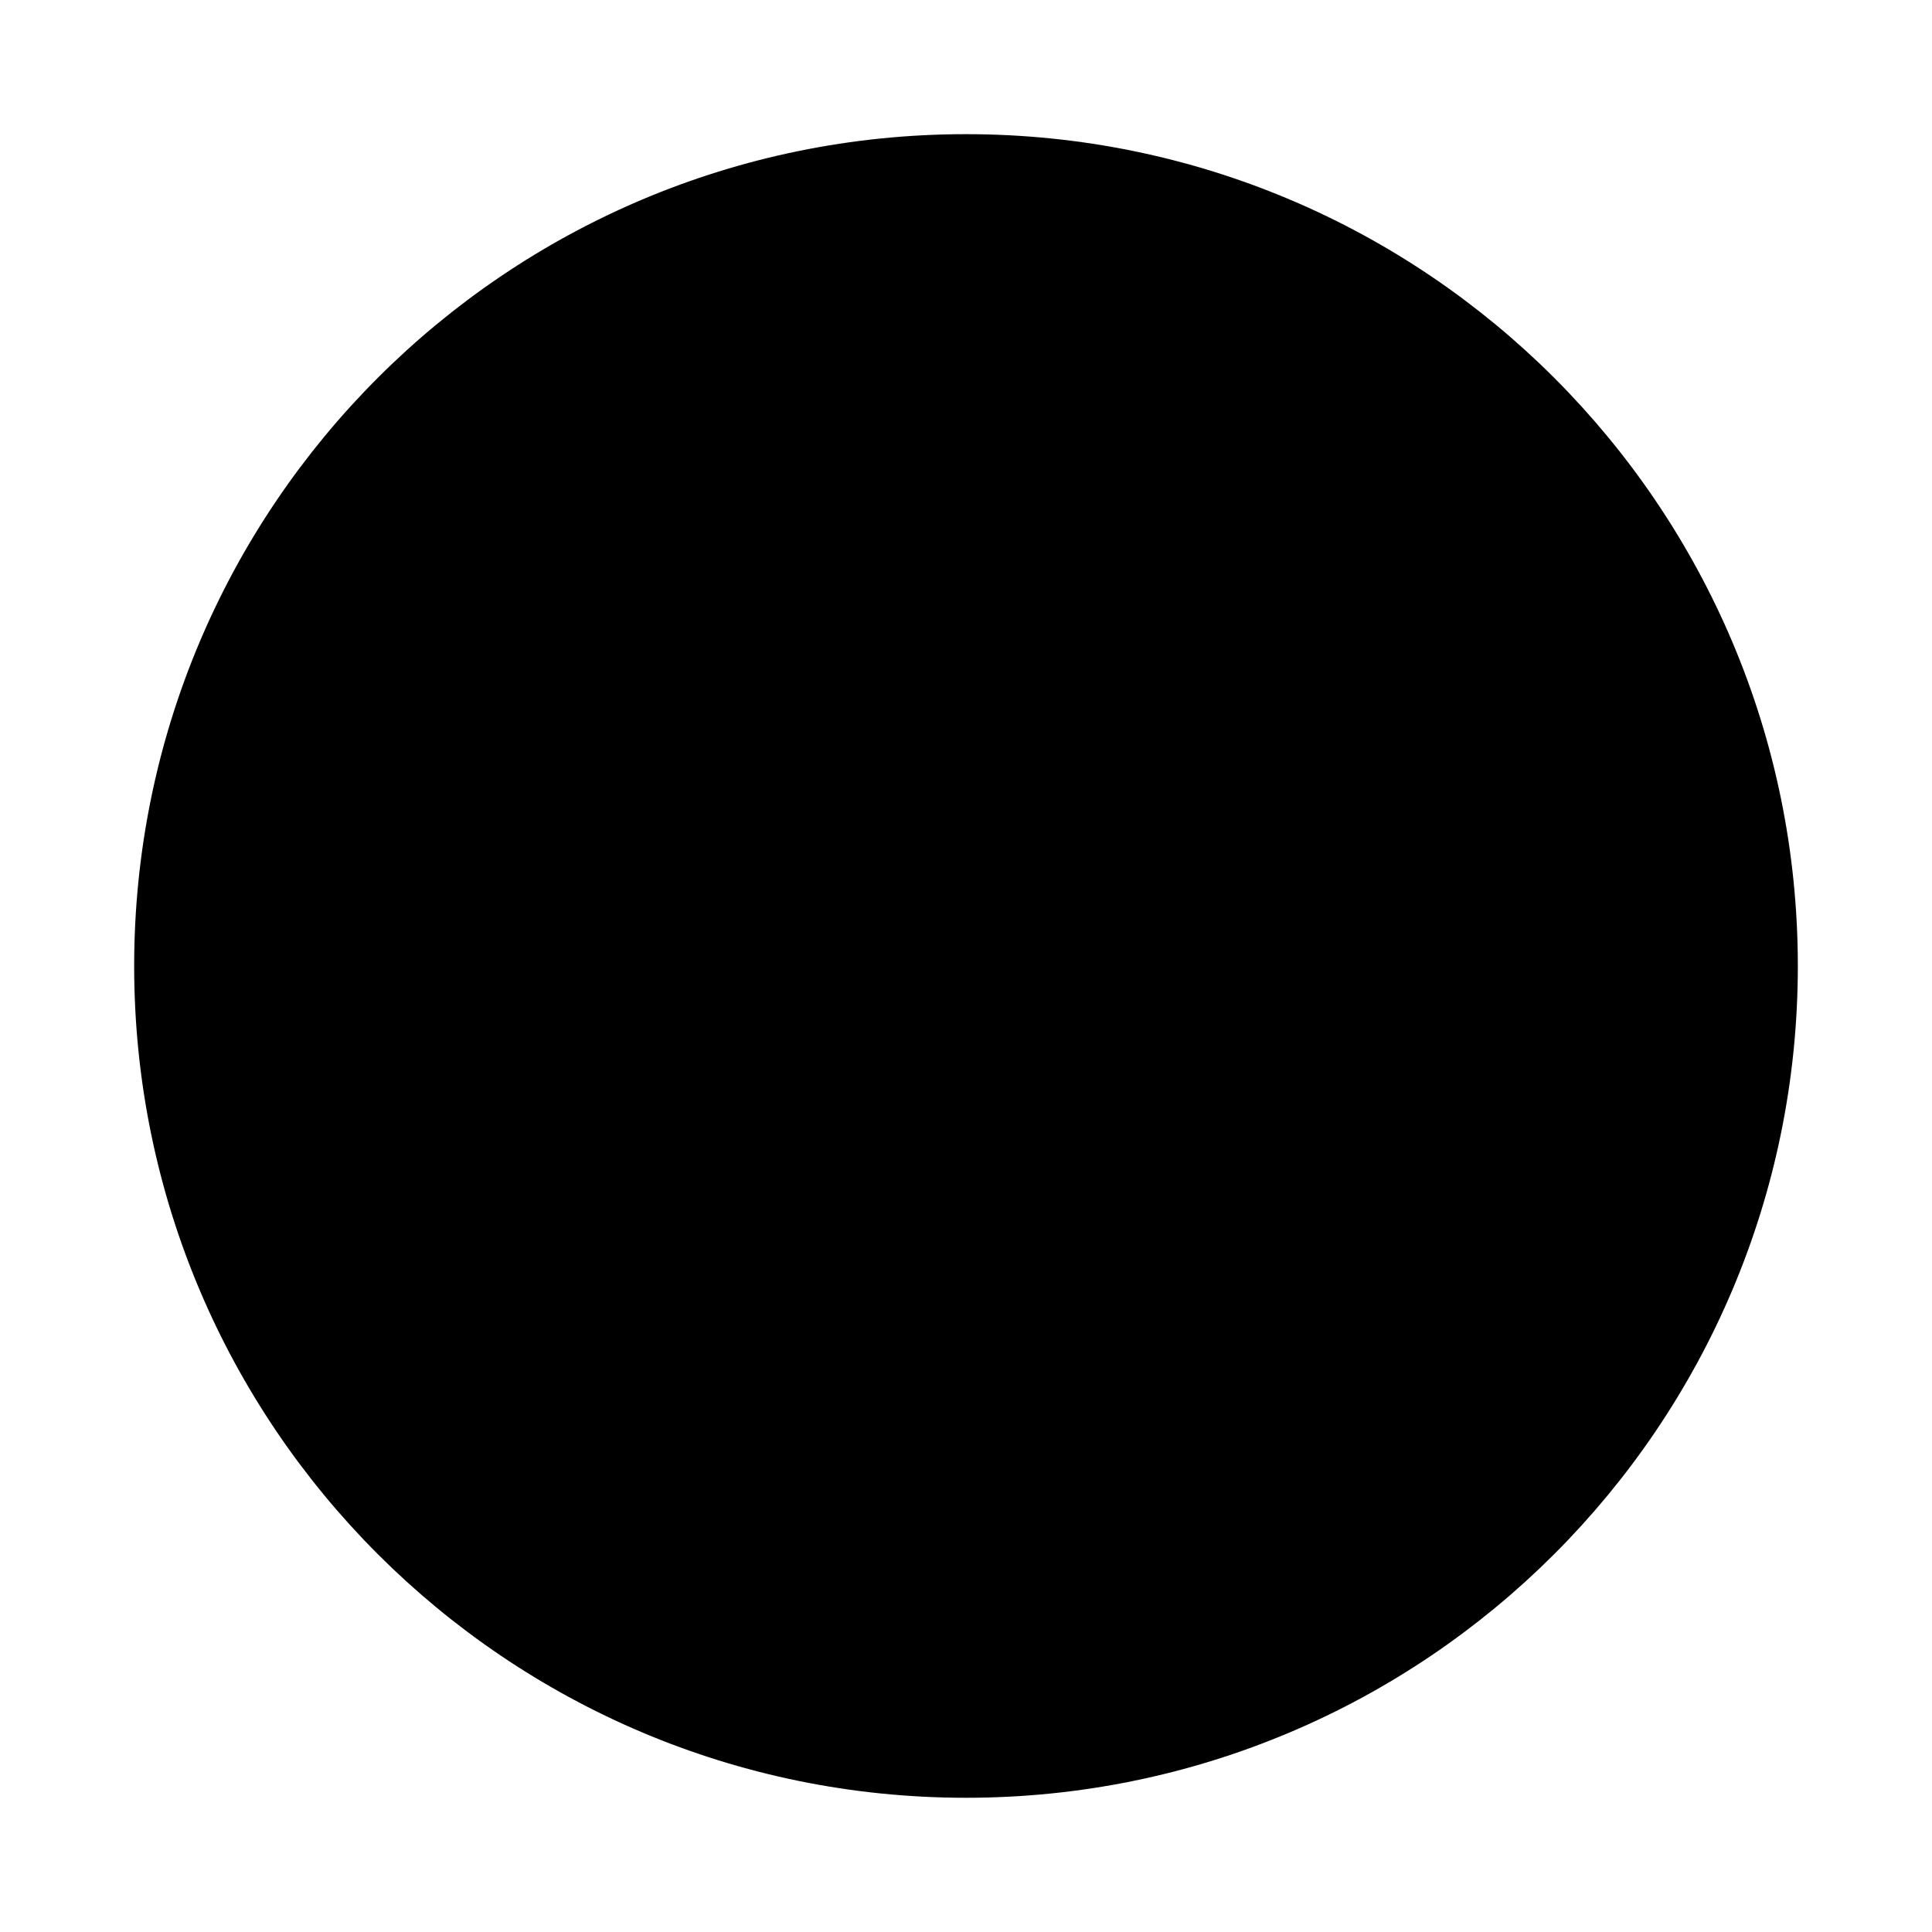 <svg width="36" height="36" viewBox="0 0 36 36" fill="none" xmlns="http://www.w3.org/2000/svg">
<path d="M3 18C3 26.284 9.716 32.999 18 32.999C26.284 32.999 33 26.284 33 18C33 9.716 26.284 3 18 3C9.716 3 3 9.716 3 18Z" fill="#0C0C4F" stroke="url(#paint0_linear_826_253)" style="fill:#0C0C4F;fill:color(display-p3 0.047 0.047 0.31);fill-opacity:1;"/>
<path fill-rule="evenodd" clip-rule="evenodd" d="M11.212 14.374L11.592 13.2C11.669 12.962 11.857 12.776 12.097 12.703L13.277 12.34C13.44 12.29 13.441 12.06 13.279 12.007L12.105 11.627C11.867 11.55 11.681 11.362 11.607 11.122L11.245 9.943C11.195 9.78 10.965 9.778 10.912 9.941L10.532 11.114C10.455 11.353 10.267 11.538 10.027 11.612L8.848 11.974C8.685 12.025 8.683 12.255 8.845 12.307L10.019 12.687C10.258 12.764 10.443 12.953 10.517 13.193L10.879 14.371C10.929 14.535 11.159 14.537 11.212 14.374Z" fill="#FAFAFA" style="fill:#FAFAFA;fill:color(display-p3 0.98 0.98 0.98);fill-opacity:1;"/>
<path fill-rule="evenodd" clip-rule="evenodd" d="M29.853 13.691C29.367 13.148 28.608 12.841 27.871 12.716C27.127 12.595 26.347 12.606 25.613 12.737C24.128 12.988 22.778 13.603 21.602 14.362C20.99 14.734 20.469 15.165 19.929 15.604C19.669 15.826 19.432 16.062 19.185 16.295L18.51 16.967C17.776 17.733 17.053 18.432 16.354 19.011C15.651 19.587 14.995 20.024 14.348 20.33C13.701 20.637 13.009 20.818 12.107 20.847C11.213 20.878 10.155 20.717 9.024 20.451C7.886 20.186 6.692 19.808 5.357 19.482C5.823 20.774 6.524 21.916 7.425 22.96C8.336 23.986 9.473 24.92 10.935 25.535C12.375 26.164 14.185 26.389 15.877 26.049C17.574 25.722 19.063 24.937 20.267 24.029C21.473 23.111 22.45 22.067 23.273 20.98C23.5 20.68 23.62 20.512 23.784 20.277L24.239 19.604C24.555 19.188 24.842 18.714 25.155 18.301C25.768 17.437 26.372 16.574 27.074 15.779C27.427 15.376 27.8 14.99 28.24 14.62C28.459 14.439 28.696 14.262 28.959 14.102C29.225 13.93 29.507 13.795 29.853 13.691Z" fill="url(#paint1_linear_826_253)" style=""/>
<path fill-rule="evenodd" clip-rule="evenodd" d="M29.853 13.691C29.331 12.373 28.36 11.264 27.057 10.445C25.761 9.635 23.962 9.222 22.179 9.574C21.298 9.744 20.445 10.072 19.696 10.509C18.95 10.944 18.282 11.468 17.704 12.03C17.415 12.312 17.153 12.606 16.893 12.901L16.218 13.761L15.176 15.146C13.847 16.928 12.417 19.016 10.069 19.635C7.764 20.242 6.764 19.704 5.357 19.482C5.614 20.146 5.933 20.791 6.365 21.359C6.789 21.937 7.29 22.481 7.912 22.947C8.227 23.171 8.559 23.392 8.928 23.579C9.295 23.76 9.691 23.92 10.114 24.04C10.954 24.27 11.901 24.351 12.818 24.227C13.735 24.104 14.611 23.814 15.377 23.428C16.149 23.046 16.821 22.58 17.421 22.089C18.614 21.098 19.543 20.003 20.327 18.896C20.721 18.343 21.079 17.779 21.41 17.215L21.8 16.544C21.919 16.347 22.04 16.15 22.162 15.966C22.655 15.227 23.139 14.635 23.725 14.19C24.303 13.734 25.109 13.397 26.185 13.318C27.257 13.239 28.494 13.385 29.853 13.691Z" fill="#FAFAFA" style="fill:#FAFAFA;fill:color(display-p3 0.98 0.98 0.98);fill-opacity:1;"/>
<path fill-rule="evenodd" clip-rule="evenodd" d="M24.055 24.642C24.055 25.61 24.84 26.396 25.808 26.396C26.776 26.396 27.56 25.61 27.56 24.642C27.56 23.674 26.776 22.889 25.808 22.889C24.84 22.889 24.055 23.674 24.055 24.642Z" fill="url(#paint2_linear_826_253)" style=""/>
<defs>
<linearGradient id="paint0_linear_826_253" x1="31.734" y1="10.5" x2="3.8" y2="15.683" gradientUnits="userSpaceOnUse">
<stop stop-color="#EC796B" style="stop-color:#EC796B;stop-color:color(display-p3 0.925 0.474 0.42);stop-opacity:1;"/>
<stop offset="1" stop-color="#E175B1" style="stop-color:#E175B1;stop-color:color(display-p3 0.882 0.459 0.694);stop-opacity:1;"/>
</linearGradient>
<linearGradient id="paint1_linear_826_253" x1="29.723" y1="13.229" x2="8.162" y2="25.208" gradientUnits="userSpaceOnUse">
<stop stop-color="#EC796B" style="stop-color:#EC796B;stop-color:color(display-p3 0.925 0.474 0.42);stop-opacity:1;"/>
<stop offset="1" stop-color="#E175B1" style="stop-color:#E175B1;stop-color:color(display-p3 0.882 0.459 0.694);stop-opacity:1;"/>
</linearGradient>
<linearGradient id="paint2_linear_826_253" x1="27.559" y1="23.413" x2="24.052" y2="23.783" gradientUnits="userSpaceOnUse">
<stop stop-color="#EC796B" style="stop-color:#EC796B;stop-color:color(display-p3 0.925 0.474 0.42);stop-opacity:1;"/>
<stop offset="1" stop-color="#E175B1" style="stop-color:#E175B1;stop-color:color(display-p3 0.882 0.459 0.694);stop-opacity:1;"/>
</linearGradient>
</defs>
</svg>
